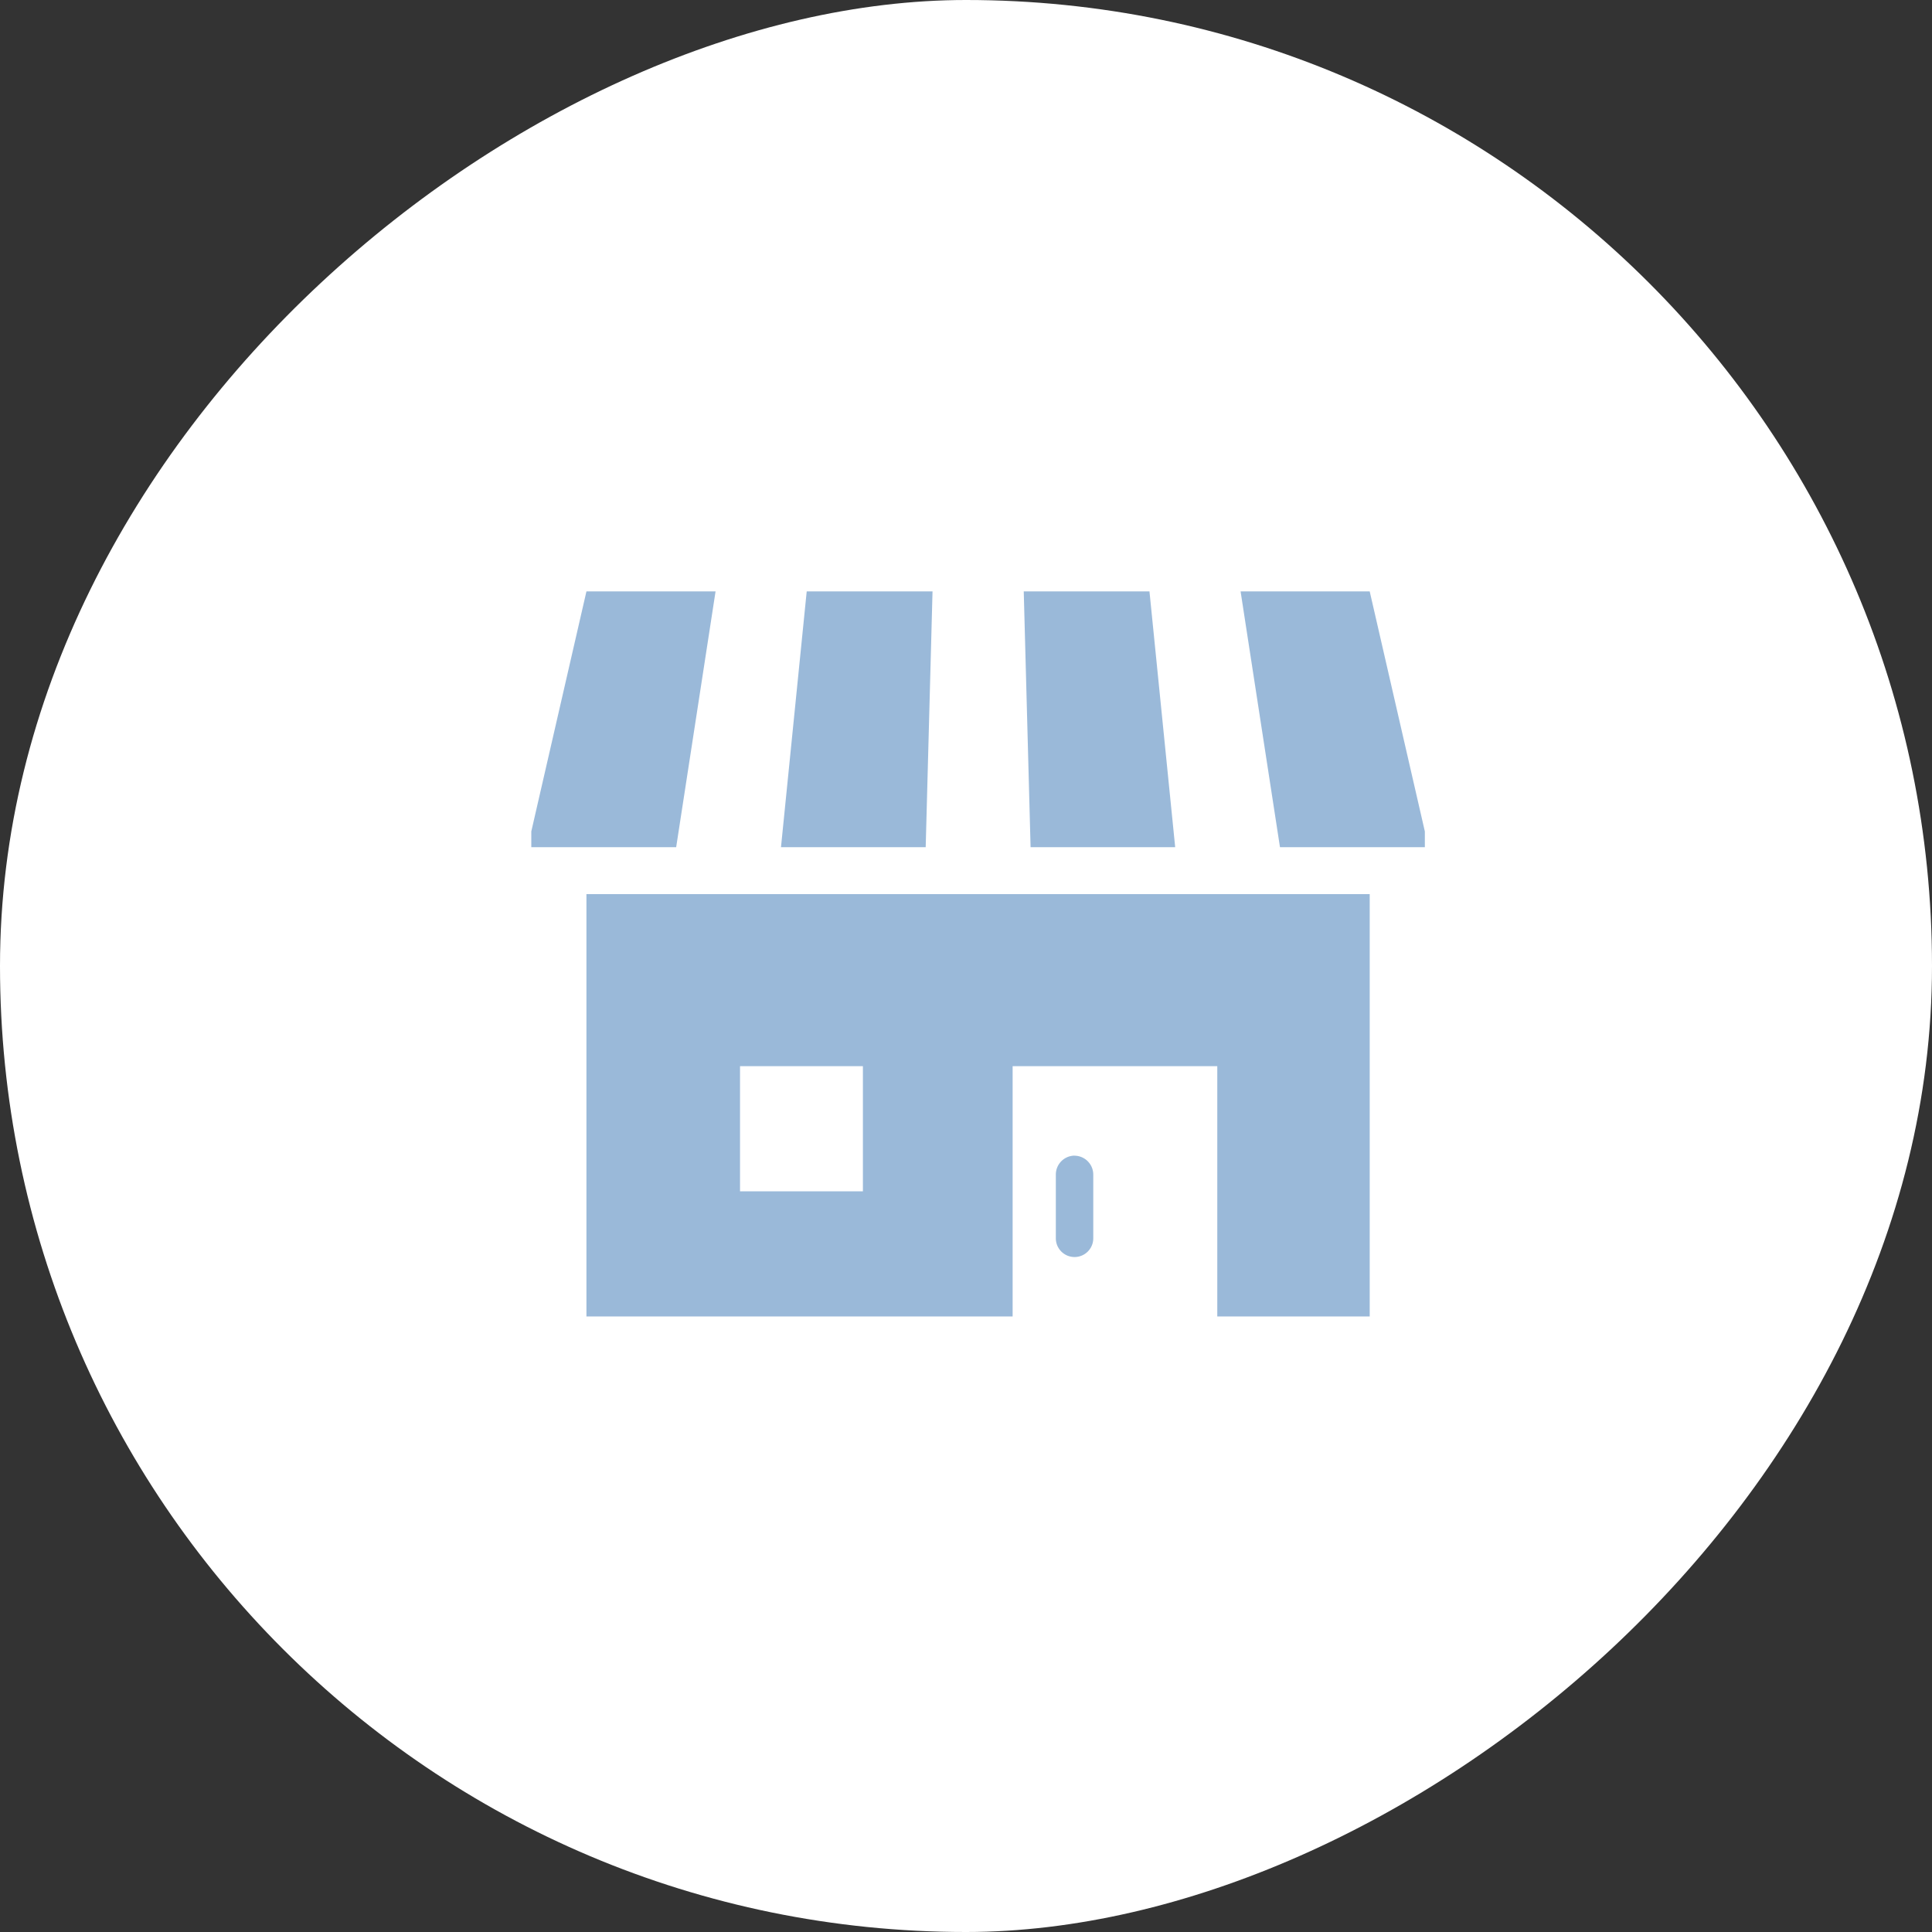 <svg xmlns="http://www.w3.org/2000/svg" xmlns:xlink="http://www.w3.org/1999/xlink" width="80" height="80" viewBox="0 0 80 80">
  <rect x="0" y="0" width="80" height="80" fill="#333333" stroke="none"/>
  <defs>
    <clipPath id="clip-path">
      <rect id="Rectangle_205" data-name="Rectangle 205" width="37" height="31" transform="translate(0.15 -0.489)" fill="#3674b3"/>
    </clipPath>
  </defs>
  <g id="Group_1334" data-name="Group 1334" transform="translate(-1091 -3789)">
    <rect id="bg" width="80" height="80" rx="40" transform="translate(1171 3789) rotate(90)" fill="#fff"/>
    <g id="Group_295" data-name="Group 295" transform="translate(1112.85 3813.489)" opacity="0.5">
      <path id="Path_1275" data-name="Path 1275" d="M39.754,176.046h5.088v5.182H39.754Zm-6.36-7.125V186.41H51.042V176.046h8.474V186.41h6.312V168.921Z" transform="translate(-30.961 -156.387)" fill="#3674b3"/>
      <g id="Group_294" data-name="Group 294">
        <g id="Group_293" data-name="Group 293" clip-path="url(#clip-path)">
          <path id="Path_1276" data-name="Path 1276" d="M300.971,314.876a.783.783,0,0,0-.775.79V318.3a.775.775,0,1,0,1.55,0v-2.631a.783.783,0,0,0-.775-.79" transform="translate(-278.326 -291.513)" fill="#3674b3"/>
          <path id="Path_1277" data-name="Path 1277" d="M150.252,0h-5.21l-1.065,10.591h5.992Z" transform="translate(-133.488)" fill="#3674b3"/>
          <path id="Path_1278" data-name="Path 1278" d="M288.171,10.591,287.106,0H281.9l.283,10.591Z" transform="translate(-261.359)" fill="#3674b3"/>
          <path id="Path_1279" data-name="Path 1279" d="M412.987,10.591,410.554,0h-5.347l1.631,10.591Z" transform="translate(-375.687)" fill="#3674b3"/>
          <path id="Path_1280" data-name="Path 1280" d="M7.78,0H2.433L0,10.591H6.149Z" fill="#3674b3"/>
        </g>
      </g>
    </g>
  </g>
</svg>
